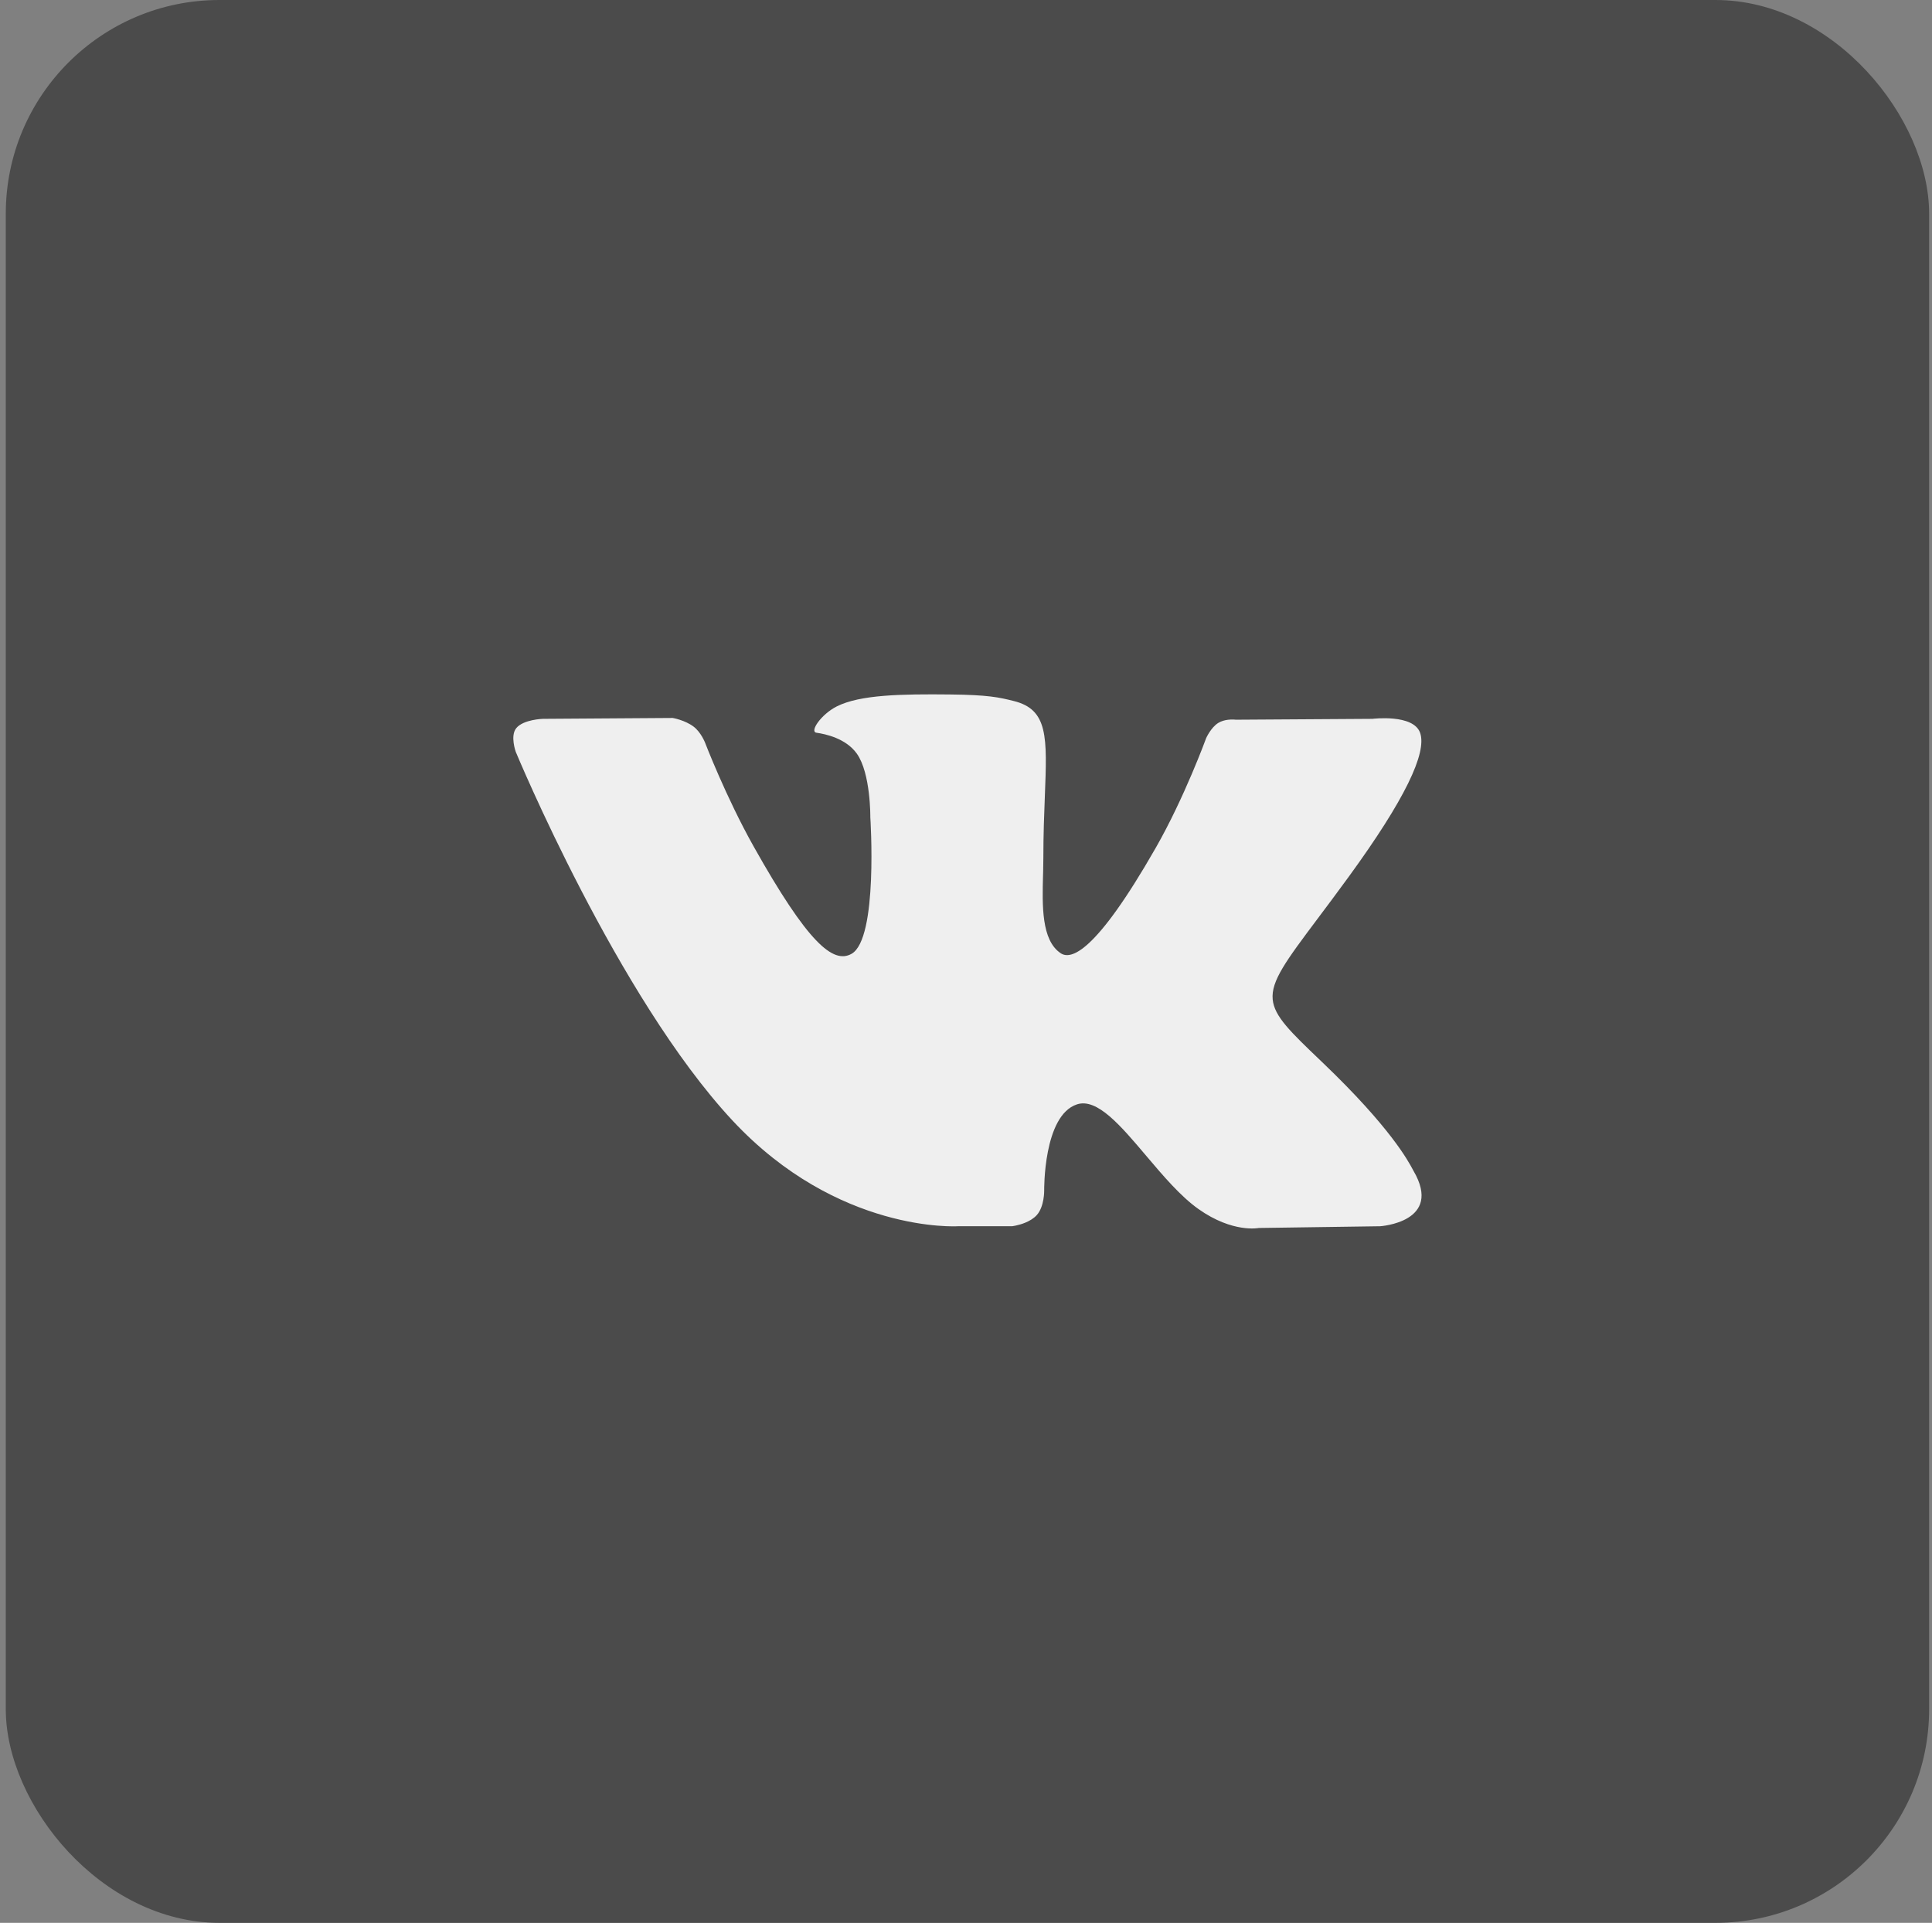 <?xml version="1.0" encoding="UTF-8"?> <svg xmlns="http://www.w3.org/2000/svg" width="223" height="222" viewBox="0 0 223 222" fill="none"><rect x="0" y="0" width="223" height="222" fill="#808080" stroke="none"/><rect x="0.668" width="222" height="222" rx="24.667" fill="#4B4B4B"></rect><path d="M118.328 141.168C118.806 140.973 119.303 140.691 119.669 140.288C120.556 139.303 120.525 137.448 120.525 137.448C120.525 137.448 120.407 128.781 124.309 127.504C126.633 126.741 129.356 129.961 132.303 133.446C134.233 135.727 136.259 138.12 138.333 139.589C142.291 142.391 145.296 141.776 145.296 141.776L159.299 141.575C159.299 141.575 166.621 141.111 163.149 135.173L163.055 135.001C162.557 134.064 160.482 130.166 152.741 122.755L152.479 122.503C148.941 119.119 147.095 117.355 146.901 115.402C146.688 113.268 148.45 110.916 152.136 105.999C153.175 104.615 154.366 103.025 155.709 101.18C162.149 92.329 164.723 86.925 163.918 84.616C163.154 82.405 158.417 82.993 158.417 82.993L142.655 83.094C142.655 83.094 142.249 83.037 141.739 83.1C141.383 83.144 140.976 83.245 140.62 83.463C139.773 83.987 139.225 85.207 139.225 85.207C139.225 85.207 136.733 92.053 133.405 97.88C126.386 110.167 123.581 110.819 122.433 110.056C120.193 108.564 120.299 104.548 120.392 101.046L120.407 100.491C120.419 100.011 120.428 99.544 120.428 99.097C120.428 96.355 120.521 93.979 120.601 91.935C120.869 85.093 120.993 81.924 117.018 80.936C115.306 80.506 114.044 80.227 109.66 80.18C104.036 80.123 99.277 80.2 96.58 81.561C94.786 82.465 93.401 84.485 94.247 84.599C95.288 84.744 97.647 85.254 98.898 87.009C100.513 89.277 100.457 94.365 100.457 94.365C100.457 94.365 101.385 108.385 98.288 110.123C96.165 111.319 93.252 108.883 86.992 97.732C83.787 92.023 81.367 85.708 81.367 85.708C81.367 85.708 80.901 84.532 80.065 83.897C79.055 83.131 77.645 82.892 77.645 82.892L62.668 82.993C62.668 82.993 60.417 83.057 59.591 84.065C58.858 84.959 59.535 86.814 59.535 86.814C59.535 86.814 71.261 115.103 84.541 129.362C96.719 142.432 110.542 141.575 110.542 141.575H116.808C116.808 141.575 117.541 141.491 118.328 141.168Z" fill="#EFEFEF"></path></svg> 